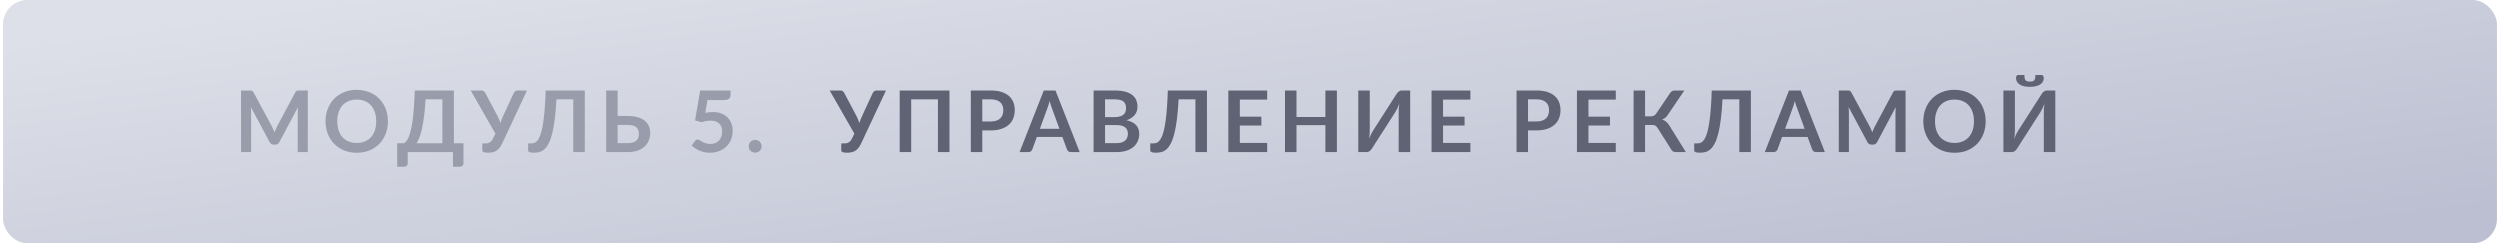 <?xml version="1.0" encoding="UTF-8"?> <svg xmlns="http://www.w3.org/2000/svg" width="411" height="40" viewBox="0 0 411 40" fill="none"> <rect x="0.5" width="410" height="40" rx="4" fill="url(#paint0_linear_3029_2867)"></rect> <path d="M50.603 14.878V25H48.944V18.462C48.944 18.201 48.958 17.918 48.986 17.615L45.927 23.362C45.782 23.637 45.561 23.775 45.262 23.775H44.996C44.697 23.775 44.476 23.637 44.331 23.362L41.237 17.594C41.251 17.748 41.263 17.9 41.272 18.049C41.281 18.198 41.286 18.336 41.286 18.462V25H39.627V14.878H41.048C41.132 14.878 41.204 14.88 41.265 14.885C41.326 14.89 41.379 14.901 41.426 14.92C41.477 14.939 41.522 14.969 41.559 15.011C41.601 15.053 41.641 15.109 41.678 15.179L44.709 20.8C44.788 20.949 44.861 21.103 44.926 21.262C44.996 21.421 45.064 21.584 45.129 21.752C45.194 21.579 45.262 21.414 45.332 21.255C45.402 21.092 45.477 20.935 45.556 20.786L48.545 15.179C48.582 15.109 48.622 15.053 48.664 15.011C48.706 14.969 48.75 14.939 48.797 14.92C48.848 14.901 48.904 14.89 48.965 14.885C49.026 14.88 49.098 14.878 49.182 14.878H50.603ZM63.774 19.939C63.774 20.681 63.651 21.369 63.403 22.004C63.161 22.634 62.815 23.18 62.367 23.642C61.919 24.104 61.38 24.466 60.75 24.727C60.12 24.984 59.42 25.112 58.65 25.112C57.885 25.112 57.187 24.984 56.557 24.727C55.927 24.466 55.386 24.104 54.933 23.642C54.485 23.18 54.138 22.634 53.89 22.004C53.643 21.369 53.519 20.681 53.519 19.939C53.519 19.197 53.643 18.511 53.89 17.881C54.138 17.246 54.485 16.698 54.933 16.236C55.386 15.774 55.927 15.415 56.557 15.158C57.187 14.897 57.885 14.766 58.65 14.766C59.164 14.766 59.647 14.827 60.099 14.948C60.552 15.065 60.967 15.233 61.345 15.452C61.723 15.667 62.062 15.93 62.36 16.243C62.664 16.551 62.92 16.896 63.13 17.279C63.34 17.662 63.499 18.077 63.606 18.525C63.718 18.973 63.774 19.444 63.774 19.939ZM61.849 19.939C61.849 19.384 61.775 18.887 61.625 18.448C61.476 18.005 61.264 17.629 60.988 17.321C60.713 17.013 60.377 16.777 59.98 16.614C59.588 16.451 59.145 16.369 58.65 16.369C58.156 16.369 57.71 16.451 57.313 16.614C56.921 16.777 56.585 17.013 56.305 17.321C56.03 17.629 55.818 18.005 55.668 18.448C55.519 18.887 55.444 19.384 55.444 19.939C55.444 20.494 55.519 20.994 55.668 21.437C55.818 21.876 56.03 22.249 56.305 22.557C56.585 22.86 56.921 23.094 57.313 23.257C57.71 23.42 58.156 23.502 58.65 23.502C59.145 23.502 59.588 23.42 59.98 23.257C60.377 23.094 60.713 22.86 60.988 22.557C61.264 22.249 61.476 21.876 61.625 21.437C61.775 20.994 61.849 20.494 61.849 19.939ZM72.731 23.551V16.327H69.966C69.909 17.321 69.832 18.203 69.734 18.973C69.641 19.743 69.531 20.42 69.406 21.003C69.279 21.586 69.139 22.086 68.986 22.501C68.832 22.916 68.666 23.266 68.489 23.551H72.731ZM76.195 23.551V26.869C76.195 27.032 76.139 27.163 76.028 27.261C75.92 27.359 75.778 27.408 75.6 27.408H74.466V25H67.032V26.869C67.032 27.032 66.977 27.163 66.865 27.261C66.757 27.359 66.615 27.408 66.438 27.408H65.303V23.551H66.409C66.54 23.481 66.668 23.369 66.794 23.215C66.925 23.061 67.051 22.844 67.172 22.564C67.294 22.284 67.408 21.929 67.516 21.5C67.627 21.071 67.728 20.548 67.817 19.932C67.905 19.311 67.98 18.586 68.04 17.755C68.106 16.924 68.155 15.965 68.188 14.878H74.621V23.551H76.195ZM86.641 14.878L82.553 23.593C82.408 23.896 82.254 24.146 82.091 24.342C81.928 24.538 81.75 24.692 81.559 24.804C81.372 24.916 81.169 24.993 80.95 25.035C80.735 25.082 80.504 25.105 80.257 25.105C79.921 25.105 79.676 25.075 79.522 25.014C79.368 24.953 79.291 24.865 79.291 24.748V23.572H79.837C79.94 23.572 80.045 23.563 80.152 23.544C80.259 23.525 80.364 23.488 80.467 23.432C80.574 23.376 80.677 23.297 80.775 23.194C80.873 23.091 80.964 22.956 81.048 22.788L81.447 21.976L77.387 14.878H79.151C79.314 14.878 79.445 14.918 79.543 14.997C79.641 15.076 79.723 15.177 79.788 15.298L81.755 19.008C81.862 19.213 81.958 19.416 82.042 19.617C82.131 19.818 82.208 20.023 82.273 20.233C82.394 19.813 82.551 19.405 82.742 19.008L84.457 15.298C84.508 15.195 84.585 15.1 84.688 15.011C84.791 14.922 84.921 14.878 85.08 14.878H86.641ZM96.141 25H94.245V16.327H91.48C91.414 17.596 91.321 18.695 91.2 19.624C91.083 20.548 90.941 21.337 90.772 21.99C90.609 22.639 90.42 23.166 90.206 23.572C89.996 23.978 89.764 24.295 89.513 24.524C89.26 24.748 88.99 24.902 88.701 24.986C88.411 25.065 88.108 25.105 87.79 25.105C87.454 25.105 87.21 25.075 87.055 25.014C86.901 24.953 86.825 24.865 86.825 24.748V23.572H87.364C87.485 23.572 87.606 23.558 87.728 23.53C87.853 23.502 87.977 23.444 88.099 23.355C88.225 23.262 88.346 23.129 88.463 22.956C88.584 22.783 88.698 22.552 88.805 22.263C88.918 21.969 89.02 21.61 89.114 21.185C89.212 20.76 89.298 20.249 89.373 19.652C89.452 19.055 89.519 18.364 89.576 17.58C89.636 16.791 89.68 15.891 89.709 14.878H96.141V25ZM103.185 23.53C103.535 23.53 103.827 23.493 104.06 23.418C104.298 23.339 104.49 23.231 104.634 23.096C104.779 22.961 104.882 22.802 104.942 22.62C105.003 22.438 105.033 22.242 105.033 22.032C105.033 21.803 105.003 21.596 104.942 21.409C104.882 21.222 104.779 21.066 104.634 20.94C104.49 20.809 104.301 20.709 104.067 20.639C103.834 20.569 103.542 20.534 103.192 20.534H101.54V23.53H103.185ZM103.192 19.064C103.85 19.064 104.413 19.136 104.879 19.281C105.351 19.426 105.733 19.624 106.027 19.876C106.326 20.123 106.545 20.417 106.685 20.758C106.825 21.094 106.895 21.456 106.895 21.843C106.895 22.319 106.811 22.751 106.643 23.138C106.48 23.525 106.24 23.859 105.922 24.139C105.605 24.414 105.215 24.627 104.753 24.776C104.296 24.925 103.773 25 103.185 25H99.657V14.878H101.54V19.064H103.192ZM115.951 18.553C116.175 18.506 116.39 18.474 116.595 18.455C116.8 18.432 116.999 18.42 117.19 18.42C117.722 18.42 118.191 18.499 118.597 18.658C119.003 18.817 119.344 19.036 119.619 19.316C119.894 19.596 120.102 19.925 120.242 20.303C120.382 20.676 120.452 21.08 120.452 21.514C120.452 22.051 120.356 22.541 120.165 22.984C119.978 23.427 119.717 23.808 119.381 24.125C119.045 24.438 118.646 24.68 118.184 24.853C117.727 25.026 117.227 25.112 116.686 25.112C116.369 25.112 116.068 25.079 115.783 25.014C115.498 24.949 115.23 24.862 114.978 24.755C114.731 24.643 114.5 24.517 114.285 24.377C114.075 24.232 113.886 24.081 113.718 23.922L114.25 23.187C114.362 23.028 114.509 22.949 114.691 22.949C114.808 22.949 114.927 22.986 115.048 23.061C115.169 23.136 115.307 23.217 115.461 23.306C115.62 23.395 115.804 23.476 116.014 23.551C116.229 23.626 116.485 23.663 116.784 23.663C117.101 23.663 117.381 23.612 117.624 23.509C117.867 23.406 118.067 23.264 118.226 23.082C118.389 22.895 118.511 22.676 118.59 22.424C118.674 22.167 118.716 21.89 118.716 21.591C118.716 21.04 118.555 20.611 118.233 20.303C117.916 19.99 117.444 19.834 116.819 19.834C116.338 19.834 115.846 19.923 115.342 20.1L114.264 19.792L115.104 14.878H120.102V15.613C120.102 15.86 120.025 16.061 119.871 16.215C119.717 16.369 119.456 16.446 119.087 16.446H116.308L115.951 18.553ZM123.092 24.048C123.092 23.903 123.118 23.766 123.169 23.635C123.225 23.504 123.3 23.392 123.393 23.299C123.486 23.206 123.598 23.131 123.729 23.075C123.86 23.019 124 22.991 124.149 22.991C124.298 22.991 124.436 23.019 124.562 23.075C124.693 23.131 124.805 23.206 124.898 23.299C124.996 23.392 125.073 23.504 125.129 23.635C125.185 23.766 125.213 23.903 125.213 24.048C125.213 24.197 125.185 24.337 125.129 24.468C125.073 24.594 124.996 24.704 124.898 24.797C124.805 24.89 124.693 24.963 124.562 25.014C124.436 25.07 124.298 25.098 124.149 25.098C124 25.098 123.86 25.07 123.729 25.014C123.598 24.963 123.486 24.89 123.393 24.797C123.3 24.704 123.225 24.594 123.169 24.468C123.118 24.337 123.092 24.197 123.092 24.048Z" fill="#999CAA"></path> <path d="M145.656 14.878L141.568 23.593C141.423 23.896 141.269 24.146 141.106 24.342C140.943 24.538 140.765 24.692 140.574 24.804C140.387 24.916 140.184 24.993 139.965 25.035C139.75 25.082 139.519 25.105 139.272 25.105C138.936 25.105 138.691 25.075 138.537 25.014C138.383 24.953 138.306 24.865 138.306 24.748V23.572H138.852C138.955 23.572 139.06 23.563 139.167 23.544C139.274 23.525 139.379 23.488 139.482 23.432C139.589 23.376 139.692 23.297 139.79 23.194C139.888 23.091 139.979 22.956 140.063 22.788L140.462 21.976L136.402 14.878H138.166C138.329 14.878 138.46 14.918 138.558 14.997C138.656 15.076 138.738 15.177 138.803 15.298L140.77 19.008C140.877 19.213 140.973 19.416 141.057 19.617C141.146 19.818 141.223 20.023 141.288 20.233C141.409 19.813 141.566 19.405 141.757 19.008L143.472 15.298C143.523 15.195 143.6 15.1 143.703 15.011C143.806 14.922 143.936 14.878 144.095 14.878H145.656ZM156.093 25H154.196V16.327H149.8V25H147.91V14.878H156.093V25ZM162.892 19.967C163.237 19.967 163.538 19.925 163.795 19.841C164.052 19.752 164.264 19.629 164.432 19.47C164.605 19.307 164.733 19.111 164.817 18.882C164.901 18.649 164.943 18.39 164.943 18.105C164.943 17.834 164.901 17.589 164.817 17.37C164.733 17.151 164.607 16.964 164.439 16.81C164.271 16.656 164.059 16.539 163.802 16.46C163.545 16.376 163.242 16.334 162.892 16.334H161.485V19.967H162.892ZM162.892 14.878C163.569 14.878 164.154 14.957 164.649 15.116C165.144 15.275 165.552 15.496 165.874 15.781C166.196 16.066 166.434 16.406 166.588 16.803C166.747 17.2 166.826 17.634 166.826 18.105C166.826 18.595 166.744 19.045 166.581 19.456C166.418 19.862 166.173 20.212 165.846 20.506C165.519 20.8 165.109 21.029 164.614 21.192C164.124 21.355 163.55 21.437 162.892 21.437H161.485V25H159.602V14.878H162.892ZM174.173 21.178L172.941 17.811C172.881 17.662 172.818 17.484 172.752 17.279C172.687 17.074 172.622 16.852 172.556 16.614C172.496 16.852 172.433 17.076 172.367 17.286C172.302 17.491 172.239 17.671 172.178 17.825L170.953 21.178H174.173ZM177.498 25H176.042C175.879 25 175.746 24.96 175.643 24.881C175.541 24.797 175.464 24.694 175.412 24.573L174.656 22.508H170.463L169.707 24.573C169.67 24.68 169.598 24.778 169.49 24.867C169.383 24.956 169.248 25 169.084 25H167.621L171.597 14.878H173.522L177.498 25ZM183.573 23.53C183.923 23.53 184.217 23.488 184.455 23.404C184.693 23.32 184.882 23.208 185.022 23.068C185.167 22.928 185.269 22.765 185.33 22.578C185.395 22.391 185.428 22.193 185.428 21.983C185.428 21.764 185.393 21.568 185.323 21.395C185.253 21.218 185.143 21.068 184.994 20.947C184.845 20.821 184.651 20.725 184.413 20.66C184.18 20.595 183.897 20.562 183.566 20.562H181.669V23.53H183.573ZM181.669 16.334V19.26H183.167C183.811 19.26 184.296 19.143 184.623 18.91C184.954 18.677 185.12 18.306 185.12 17.797C185.12 17.27 184.971 16.894 184.672 16.67C184.373 16.446 183.907 16.334 183.272 16.334H181.669ZM183.272 14.878C183.935 14.878 184.502 14.941 184.973 15.067C185.444 15.193 185.829 15.373 186.128 15.606C186.431 15.839 186.653 16.122 186.793 16.453C186.933 16.784 187.003 17.158 187.003 17.573C187.003 17.811 186.968 18.04 186.898 18.259C186.828 18.474 186.718 18.677 186.569 18.868C186.424 19.055 186.238 19.225 186.009 19.379C185.785 19.533 185.517 19.664 185.204 19.771C186.595 20.084 187.29 20.835 187.29 22.025C187.29 22.454 187.208 22.851 187.045 23.215C186.882 23.579 186.644 23.894 186.331 24.16C186.018 24.421 185.633 24.627 185.176 24.776C184.719 24.925 184.196 25 183.608 25H179.786V14.878H183.272ZM198.423 25H196.526V16.327H193.761C193.696 17.596 193.602 18.695 193.481 19.624C193.364 20.548 193.222 21.337 193.054 21.99C192.891 22.639 192.702 23.166 192.487 23.572C192.277 23.978 192.046 24.295 191.794 24.524C191.542 24.748 191.271 24.902 190.982 24.986C190.693 25.065 190.389 25.105 190.072 25.105C189.736 25.105 189.491 25.075 189.337 25.014C189.183 24.953 189.106 24.865 189.106 24.748V23.572H189.645C189.766 23.572 189.888 23.558 190.009 23.53C190.135 23.502 190.259 23.444 190.38 23.355C190.506 23.262 190.627 23.129 190.744 22.956C190.865 22.783 190.98 22.552 191.087 22.263C191.199 21.969 191.302 21.61 191.395 21.185C191.493 20.76 191.579 20.249 191.654 19.652C191.733 19.055 191.801 18.364 191.857 17.58C191.918 16.791 191.962 15.891 191.99 14.878H198.423V25ZM203.829 16.376V19.183H207.371V20.632H203.829V23.495H208.323V25H201.939V14.878H208.323V16.376H203.829ZM219.785 14.878V25H217.895V20.576H213.142V25H211.252V14.878H213.142V19.232H217.895V14.878H219.785ZM231.832 14.878V25H229.942V18.658C229.942 18.42 229.946 18.17 229.956 17.909C229.97 17.648 229.998 17.37 230.04 17.076C229.946 17.337 229.844 17.58 229.732 17.804C229.624 18.023 229.519 18.217 229.417 18.385L225.546 24.419C225.504 24.489 225.452 24.559 225.392 24.629C225.336 24.699 225.273 24.762 225.203 24.818C225.133 24.869 225.056 24.914 224.972 24.951C224.888 24.984 224.801 25 224.713 25H223.299V14.878H225.189V21.22C225.189 21.458 225.182 21.71 225.168 21.976C225.158 22.237 225.133 22.515 225.091 22.809C225.184 22.548 225.284 22.305 225.392 22.081C225.504 21.857 225.613 21.661 225.721 21.493L229.585 15.459C229.627 15.389 229.676 15.319 229.732 15.249C229.792 15.179 229.858 15.118 229.928 15.067C229.998 15.011 230.072 14.967 230.152 14.934C230.236 14.897 230.324 14.878 230.418 14.878H231.832ZM237.236 16.376V19.183H240.778V20.632H237.236V23.495H241.73V25H235.346V14.878H241.73V16.376H237.236ZM252.613 19.967C252.958 19.967 253.259 19.925 253.516 19.841C253.773 19.752 253.985 19.629 254.153 19.47C254.326 19.307 254.454 19.111 254.538 18.882C254.622 18.649 254.664 18.39 254.664 18.105C254.664 17.834 254.622 17.589 254.538 17.37C254.454 17.151 254.328 16.964 254.16 16.81C253.992 16.656 253.78 16.539 253.523 16.46C253.266 16.376 252.963 16.334 252.613 16.334H251.206V19.967H252.613ZM252.613 14.878C253.29 14.878 253.875 14.957 254.37 15.116C254.865 15.275 255.273 15.496 255.595 15.781C255.917 16.066 256.155 16.406 256.309 16.803C256.468 17.2 256.547 17.634 256.547 18.105C256.547 18.595 256.465 19.045 256.302 19.456C256.139 19.862 255.894 20.212 255.567 20.506C255.24 20.8 254.83 21.029 254.335 21.192C253.845 21.355 253.271 21.437 252.613 21.437H251.206V25H249.323V14.878H252.613ZM261.141 16.376V19.183H264.683V20.632H261.141V23.495H265.635V25H259.251V14.878H265.635V16.376H261.141ZM277.153 25H275.445C275.267 25 275.118 24.953 274.997 24.86C274.88 24.767 274.77 24.629 274.668 24.447L272.512 21.045C272.456 20.947 272.395 20.868 272.33 20.807C272.269 20.742 272.201 20.69 272.127 20.653C272.057 20.611 271.975 20.583 271.882 20.569C271.793 20.555 271.69 20.548 271.574 20.548H270.447V25H268.564V14.878H270.447V19.12H271.399C271.59 19.12 271.756 19.087 271.896 19.022C272.036 18.957 272.166 18.835 272.288 18.658L274.507 15.382C274.6 15.233 274.71 15.111 274.836 15.018C274.962 14.925 275.113 14.878 275.291 14.878H276.901L274.15 18.938C274.033 19.115 273.898 19.262 273.744 19.379C273.59 19.496 273.419 19.587 273.233 19.652C273.513 19.731 273.748 19.857 273.94 20.03C274.136 20.198 274.322 20.431 274.5 20.73L277.153 25ZM287.843 25H285.946V16.327H283.181C283.116 17.596 283.022 18.695 282.901 19.624C282.784 20.548 282.642 21.337 282.474 21.99C282.311 22.639 282.122 23.166 281.907 23.572C281.697 23.978 281.466 24.295 281.214 24.524C280.962 24.748 280.691 24.902 280.402 24.986C280.113 25.065 279.809 25.105 279.492 25.105C279.156 25.105 278.911 25.075 278.757 25.014C278.603 24.953 278.526 24.865 278.526 24.748V23.572H279.065C279.186 23.572 279.308 23.558 279.429 23.53C279.555 23.502 279.679 23.444 279.8 23.355C279.926 23.262 280.047 23.129 280.164 22.956C280.285 22.783 280.4 22.552 280.507 22.263C280.619 21.969 280.722 21.61 280.815 21.185C280.913 20.76 280.999 20.249 281.074 19.652C281.153 19.055 281.221 18.364 281.277 17.58C281.338 16.791 281.382 15.891 281.41 14.878H287.843V25ZM296.686 21.178L295.454 17.811C295.393 17.662 295.33 17.484 295.265 17.279C295.2 17.074 295.134 16.852 295.069 16.614C295.008 16.852 294.945 17.076 294.88 17.286C294.815 17.491 294.752 17.671 294.691 17.825L293.466 21.178H296.686ZM300.011 25H298.555C298.392 25 298.259 24.96 298.156 24.881C298.053 24.797 297.976 24.694 297.925 24.573L297.169 22.508H292.976L292.22 24.573C292.183 24.68 292.11 24.778 292.003 24.867C291.896 24.956 291.76 25 291.597 25H290.134L294.11 14.878H296.035L300.011 25ZM313.275 14.878V25H311.616V18.462C311.616 18.201 311.63 17.918 311.658 17.615L308.599 23.362C308.454 23.637 308.232 23.775 307.934 23.775H307.668C307.369 23.775 307.147 23.637 307.003 23.362L303.909 17.594C303.923 17.748 303.934 17.9 303.944 18.049C303.953 18.198 303.958 18.336 303.958 18.462V25H302.299V14.878H303.72C303.804 14.878 303.876 14.88 303.937 14.885C303.997 14.89 304.051 14.901 304.098 14.92C304.149 14.939 304.193 14.969 304.231 15.011C304.273 15.053 304.312 15.109 304.35 15.179L307.381 20.8C307.46 20.949 307.532 21.103 307.598 21.262C307.668 21.421 307.735 21.584 307.801 21.752C307.866 21.579 307.934 21.414 308.004 21.255C308.074 21.092 308.148 20.935 308.228 20.786L311.217 15.179C311.254 15.109 311.294 15.053 311.336 15.011C311.378 14.969 311.422 14.939 311.469 14.92C311.52 14.901 311.576 14.89 311.637 14.885C311.697 14.88 311.77 14.878 311.854 14.878H313.275ZM326.446 19.939C326.446 20.681 326.322 21.369 326.075 22.004C325.832 22.634 325.487 23.18 325.039 23.642C324.591 24.104 324.052 24.466 323.422 24.727C322.792 24.984 322.092 25.112 321.322 25.112C320.557 25.112 319.859 24.984 319.229 24.727C318.599 24.466 318.058 24.104 317.605 23.642C317.157 23.18 316.809 22.634 316.562 22.004C316.315 21.369 316.191 20.681 316.191 19.939C316.191 19.197 316.315 18.511 316.562 17.881C316.809 17.246 317.157 16.698 317.605 16.236C318.058 15.774 318.599 15.415 319.229 15.158C319.859 14.897 320.557 14.766 321.322 14.766C321.835 14.766 322.318 14.827 322.771 14.948C323.224 15.065 323.639 15.233 324.017 15.452C324.395 15.667 324.733 15.93 325.032 16.243C325.335 16.551 325.592 16.896 325.802 17.279C326.012 17.662 326.171 18.077 326.278 18.525C326.39 18.973 326.446 19.444 326.446 19.939ZM324.521 19.939C324.521 19.384 324.446 18.887 324.297 18.448C324.148 18.005 323.935 17.629 323.66 17.321C323.385 17.013 323.049 16.777 322.652 16.614C322.26 16.451 321.817 16.369 321.322 16.369C320.827 16.369 320.382 16.451 319.985 16.614C319.593 16.777 319.257 17.013 318.977 17.321C318.702 17.629 318.489 18.005 318.34 18.448C318.191 18.887 318.116 19.384 318.116 19.939C318.116 20.494 318.191 20.994 318.34 21.437C318.489 21.876 318.702 22.249 318.977 22.557C319.257 22.86 319.593 23.094 319.985 23.257C320.382 23.42 320.827 23.502 321.322 23.502C321.817 23.502 322.26 23.42 322.652 23.257C323.049 23.094 323.385 22.86 323.66 22.557C323.935 22.249 324.148 21.876 324.297 21.437C324.446 20.994 324.521 20.494 324.521 19.939ZM337.893 14.878V25H336.003V18.658C336.003 18.42 336.007 18.17 336.017 17.909C336.031 17.648 336.059 17.37 336.101 17.076C336.007 17.337 335.905 17.58 335.793 17.804C335.685 18.023 335.58 18.217 335.478 18.385L331.607 24.419C331.565 24.489 331.513 24.559 331.453 24.629C331.397 24.699 331.334 24.762 331.264 24.818C331.194 24.869 331.117 24.914 331.033 24.951C330.949 24.984 330.862 25 330.774 25H329.36V14.878H331.25V21.22C331.25 21.458 331.243 21.71 331.229 21.976C331.219 22.237 331.194 22.515 331.152 22.809C331.245 22.548 331.345 22.305 331.453 22.081C331.565 21.857 331.674 21.661 331.782 21.493L335.646 15.459C335.688 15.389 335.737 15.319 335.793 15.249C335.853 15.179 335.919 15.118 335.989 15.067C336.059 15.011 336.133 14.967 336.213 14.934C336.297 14.897 336.385 14.878 336.479 14.878H337.893ZM333.714 13.415C333.886 13.415 334.031 13.399 334.148 13.366C334.264 13.333 334.358 13.277 334.428 13.198C334.498 13.114 334.547 13.002 334.575 12.862C334.603 12.722 334.617 12.545 334.617 12.33H335.639C335.76 12.33 335.849 12.381 335.905 12.484C335.965 12.587 335.996 12.699 335.996 12.82C335.996 13.058 335.942 13.268 335.835 13.45C335.727 13.632 335.573 13.784 335.373 13.905C335.172 14.026 334.932 14.12 334.652 14.185C334.372 14.246 334.059 14.276 333.714 14.276C333.368 14.276 333.056 14.246 332.776 14.185C332.496 14.12 332.255 14.026 332.055 13.905C331.854 13.784 331.7 13.632 331.593 13.45C331.485 13.268 331.432 13.058 331.432 12.82C331.432 12.699 331.46 12.587 331.516 12.484C331.576 12.381 331.667 12.33 331.789 12.33H332.811C332.811 12.545 332.825 12.722 332.853 12.862C332.881 13.002 332.93 13.114 333 13.198C333.07 13.277 333.161 13.333 333.273 13.366C333.389 13.399 333.536 13.415 333.714 13.415Z" fill="#5F6374"></path> <defs> <linearGradient id="paint0_linear_3029_2867" x1="0.5" y1="7.241" x2="11.335" y2="88.229" gradientUnits="userSpaceOnUse"> <stop stop-color="#DDE0E8"></stop> <stop offset="0.99" stop-color="#BCBFD1"></stop> </linearGradient> </defs> </svg> 